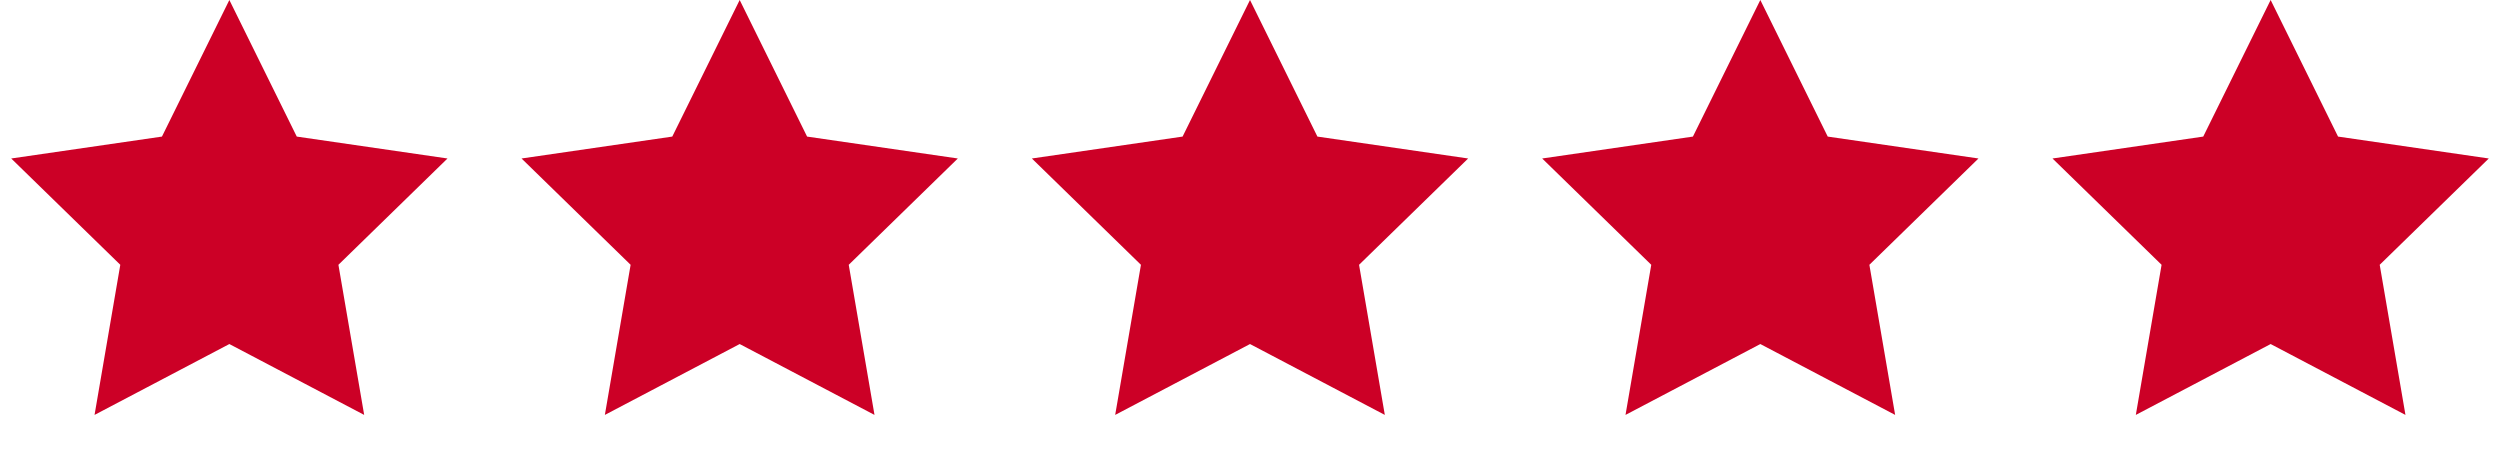 <svg xmlns:xlink="http://www.w3.org/1999/xlink" xmlns="http://www.w3.org/2000/svg" version="1.1" viewBox="0 0 109 20" height="20px" width="109px">
    <title>Group</title>
    <g fill-rule="evenodd" fill="none" stroke-width="1" stroke="none" id="Page-1">
        <g fill="#CC0026" transform="translate(-709, -373)" id="Product-Page">
            <g transform="translate(709, 371)" id="Group-5">
                <g transform="translate(0, 2)" id="Group">
                    <polygon points="10 15 4.122 18.09 5.245 11.545 0.489 6.91 7.061 5.955 10 0 12.939 5.955 19.511 6.91 14.755 11.545 15.878 18.09" id="Star"></polygon>
                    <polygon points="32.25 15 26.372 18.09 27.495 11.545 22.739 6.91 29.311 5.955 32.25 0 35.189 5.955 41.761 6.91 37.005 11.545 38.128 18.09" id="Star"></polygon>
                    <polygon points="54.5 15 48.622 18.09 49.745 11.545 44.989 6.91 51.561 5.955 54.5 0 57.439 5.955 64.011 6.91 59.255 11.545 60.378 18.09" id="Star"></polygon>
                    <polygon points="76.75 15 70.872 18.09 71.995 11.545 67.239 6.91 73.811 5.955 76.75 0 79.689 5.955 86.261 6.91 81.505 11.545 82.628 18.09" id="Star"></polygon>
                    <polygon points="99 15 93.122 18.09 94.245 11.545 89.489 6.91 96.061 5.955 99 0 101.939 5.955 108.511 6.91 103.755 11.545 104.878 18.09" id="Star"></polygon>
                </g>
            </g>
        </g>
    </g>
</svg>